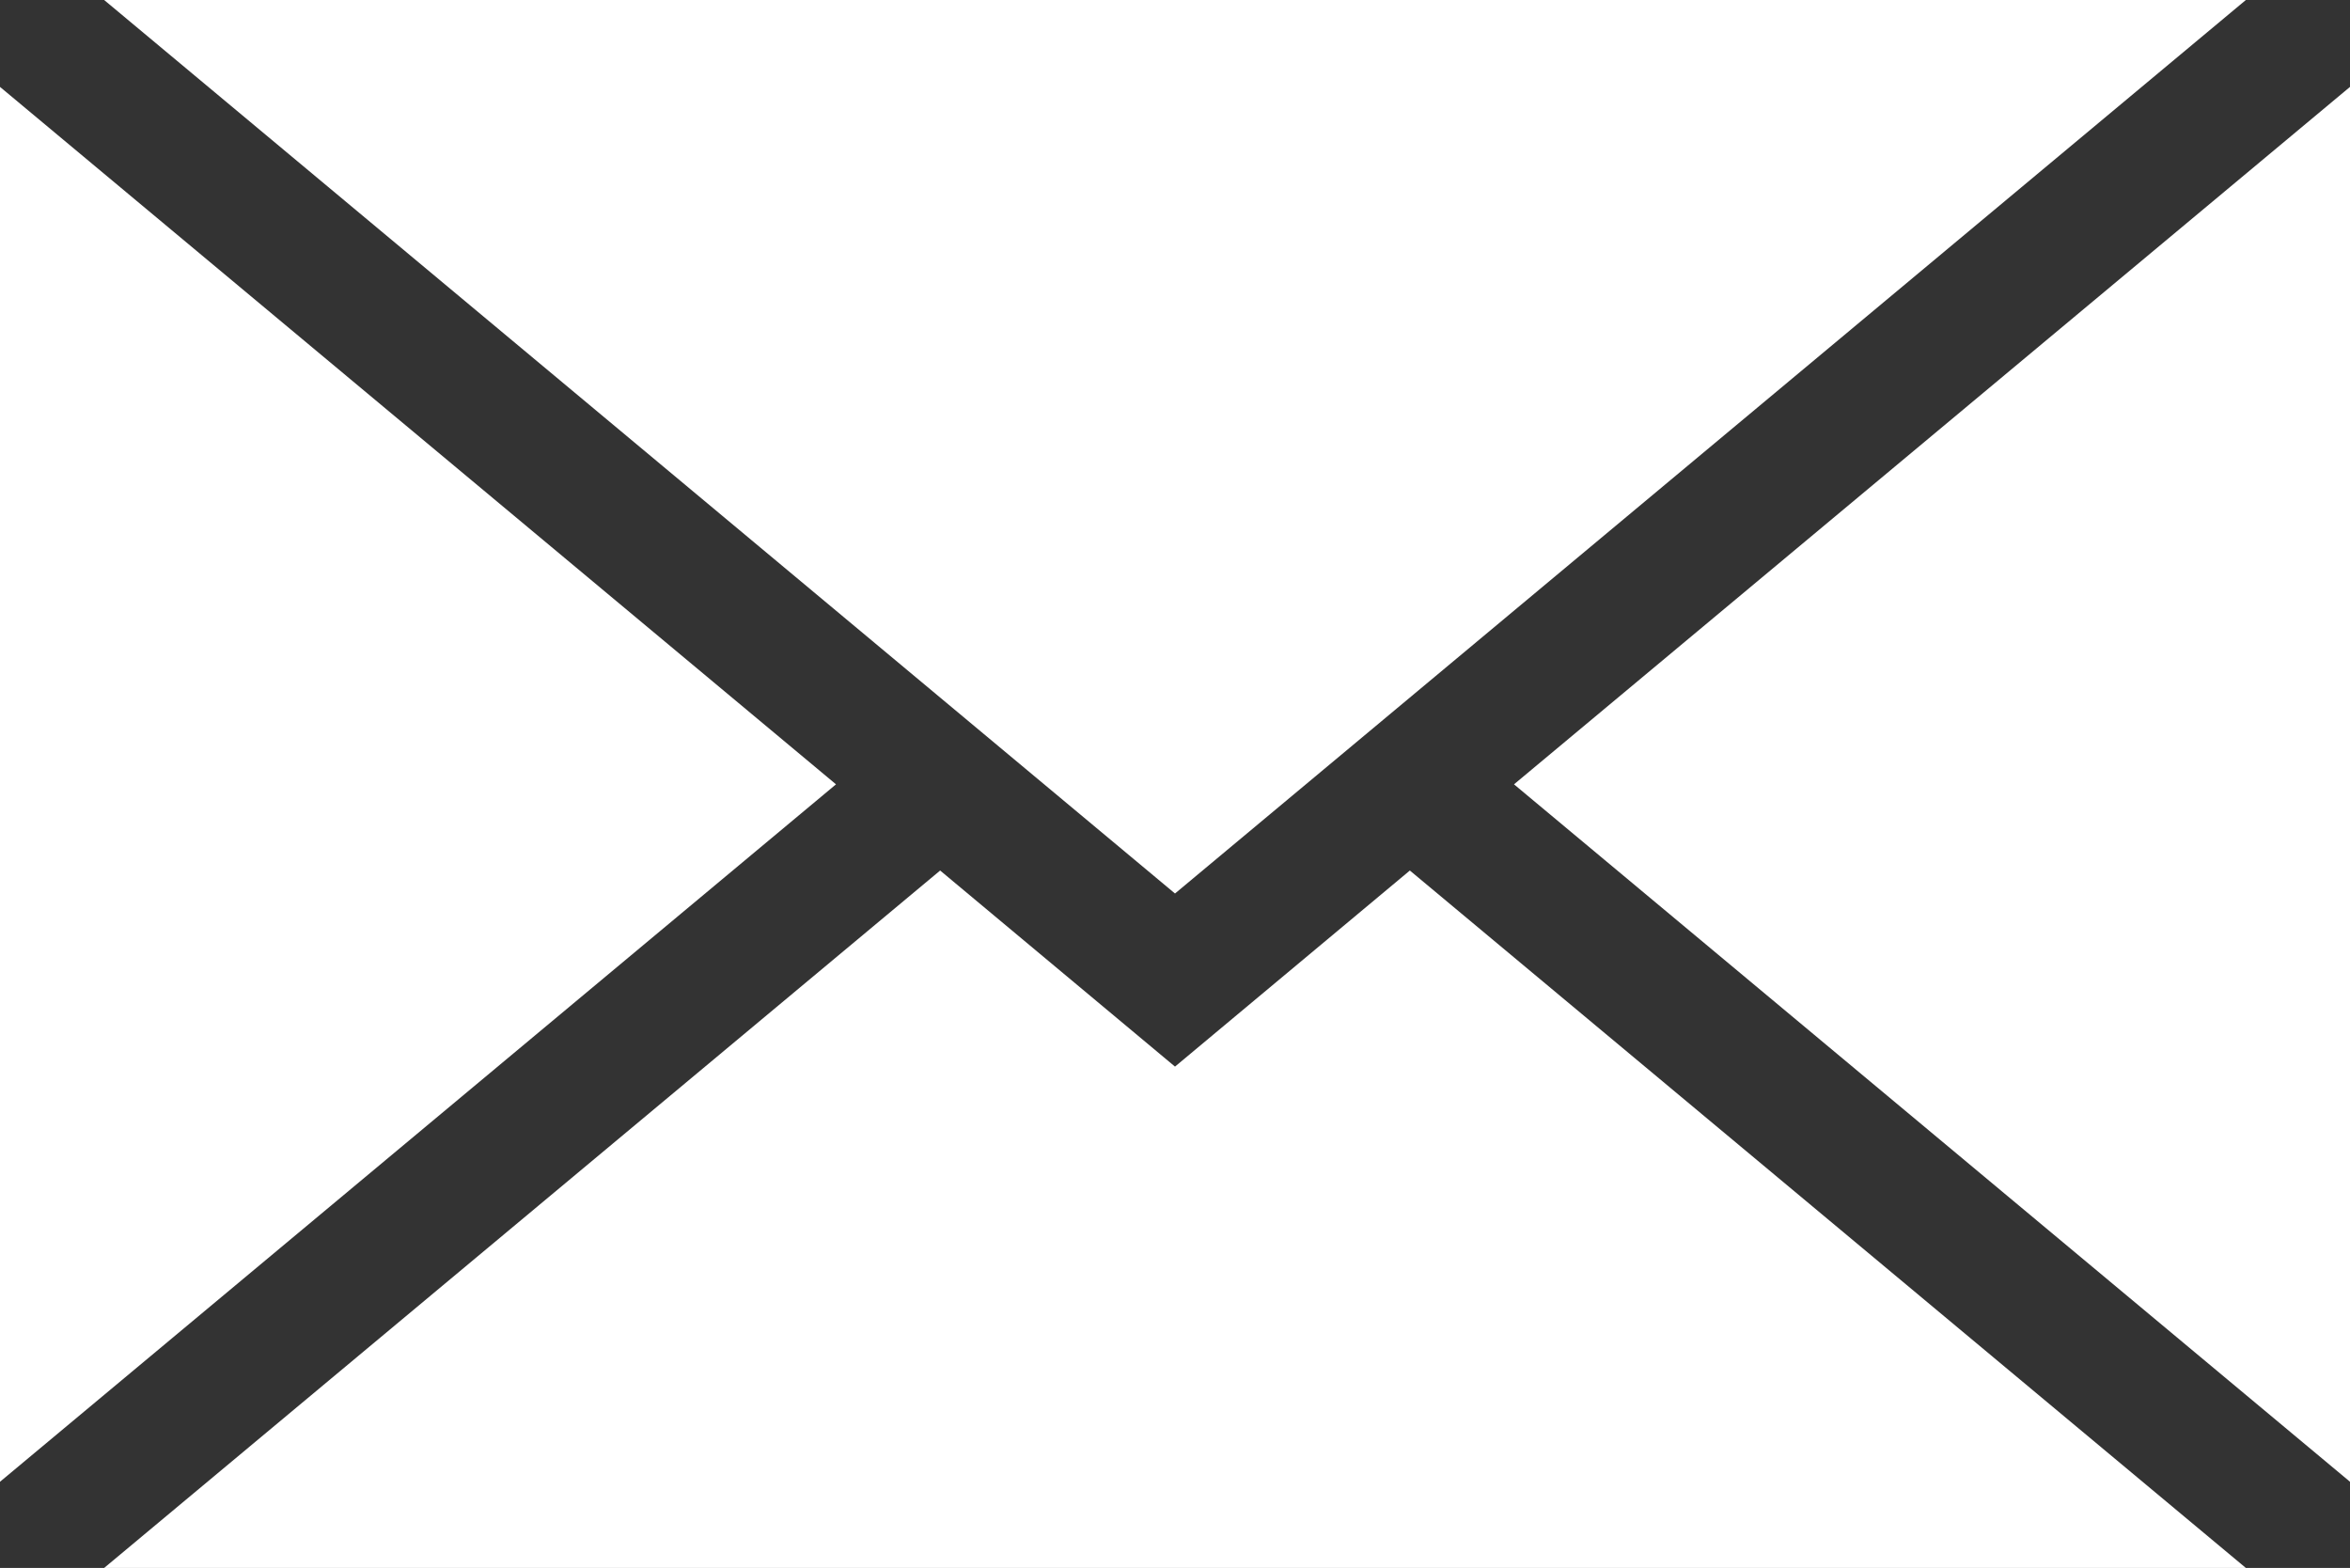 <?xml version="1.0" encoding="UTF-8"?>
<svg id="_レイヤー_2" data-name="レイヤー 2" xmlns="http://www.w3.org/2000/svg" viewBox="0 0 32.72 21.83">
  <rect x="0" y="0" width="32.72" height="21.83" fill="#333333" stroke="none"/>
  <defs>
    <style>
      .cls-1 {
        fill: #fff;
      }
    </style>
  </defs>
  <g id="_レイヤー_1-2" data-name="レイヤー 1">
    <g>
      <polygon class="cls-1" points="32.72 1.21 32.72 20.63 21.08 10.92 32.72 1.21"/>
      <polygon class="cls-1" points="31.27 21.83 1.45 21.83 13.09 12.12 16.36 14.85 19.63 12.12 31.27 21.83"/>
      <polygon class="cls-1" points="11.64 10.92 0 20.63 0 1.21 11.64 10.92"/>
      <polygon class="cls-1" points="31.27 0 16.36 12.44 1.45 0 31.27 0"/>
    </g>
  </g>
</svg>